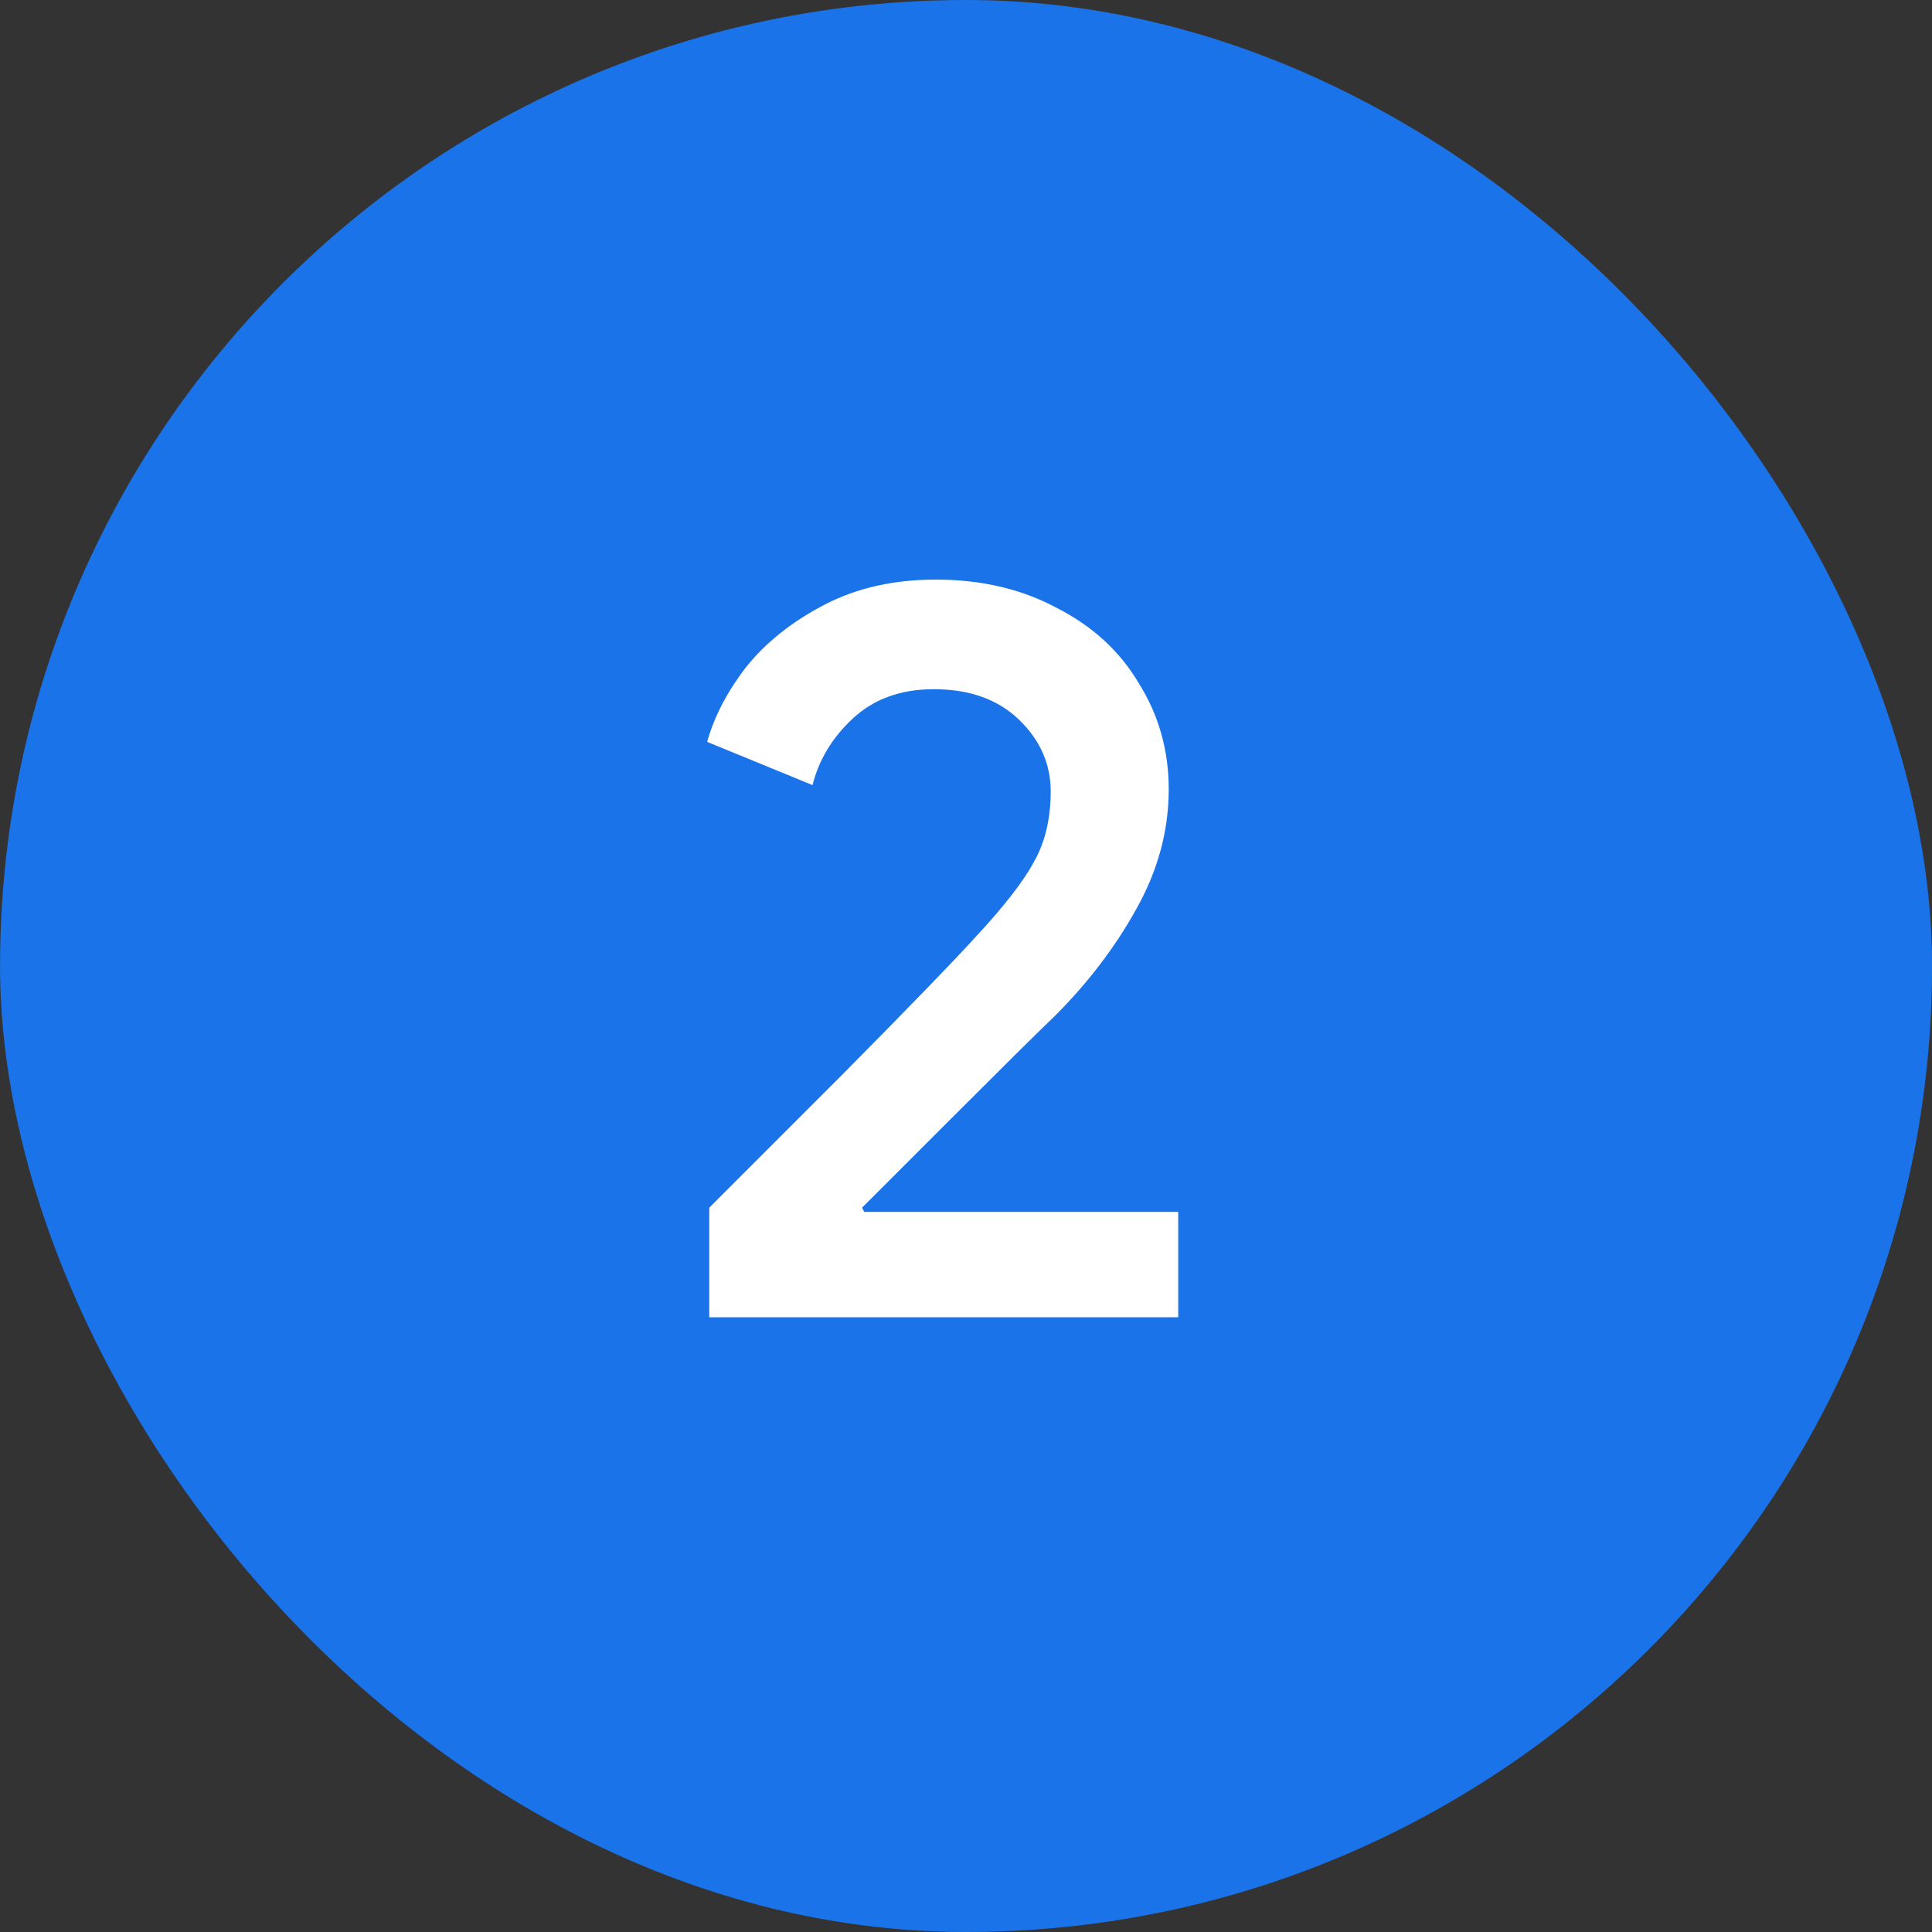 <svg width="44" height="44" viewBox="0 0 44 44" fill="none" xmlns="http://www.w3.org/2000/svg">
<rect x="0" y="0" width="44" height="44" fill="#333333" stroke="none"/>
<rect x="0.001" width="44" height="44" rx="22" fill="#1A73E8"/>
<path d="M16.153 27.504C16.665 26.992 17.673 25.984 19.177 24.48C20.681 22.96 21.681 21.928 22.177 21.384C22.849 20.664 23.305 20.08 23.545 19.632C23.801 19.184 23.929 18.648 23.929 18.024C23.929 17.4 23.689 16.856 23.209 16.392C22.729 15.928 22.081 15.696 21.265 15.696C20.513 15.696 19.897 15.92 19.417 16.368C18.953 16.8 18.649 17.304 18.505 17.88L16.105 16.896C16.265 16.32 16.561 15.752 16.993 15.192C17.441 14.632 18.033 14.16 18.769 13.776C19.505 13.392 20.353 13.2 21.313 13.2C22.353 13.2 23.273 13.416 24.073 13.848C24.889 14.264 25.513 14.84 25.945 15.576C26.393 16.296 26.617 17.096 26.617 17.976C26.617 18.92 26.369 19.832 25.873 20.712C25.393 21.576 24.777 22.384 24.025 23.136C23.705 23.44 22.897 24.24 21.601 25.536L19.633 27.504L19.681 27.6H26.833V30H16.153V27.504Z" fill="white"/>
</svg>
